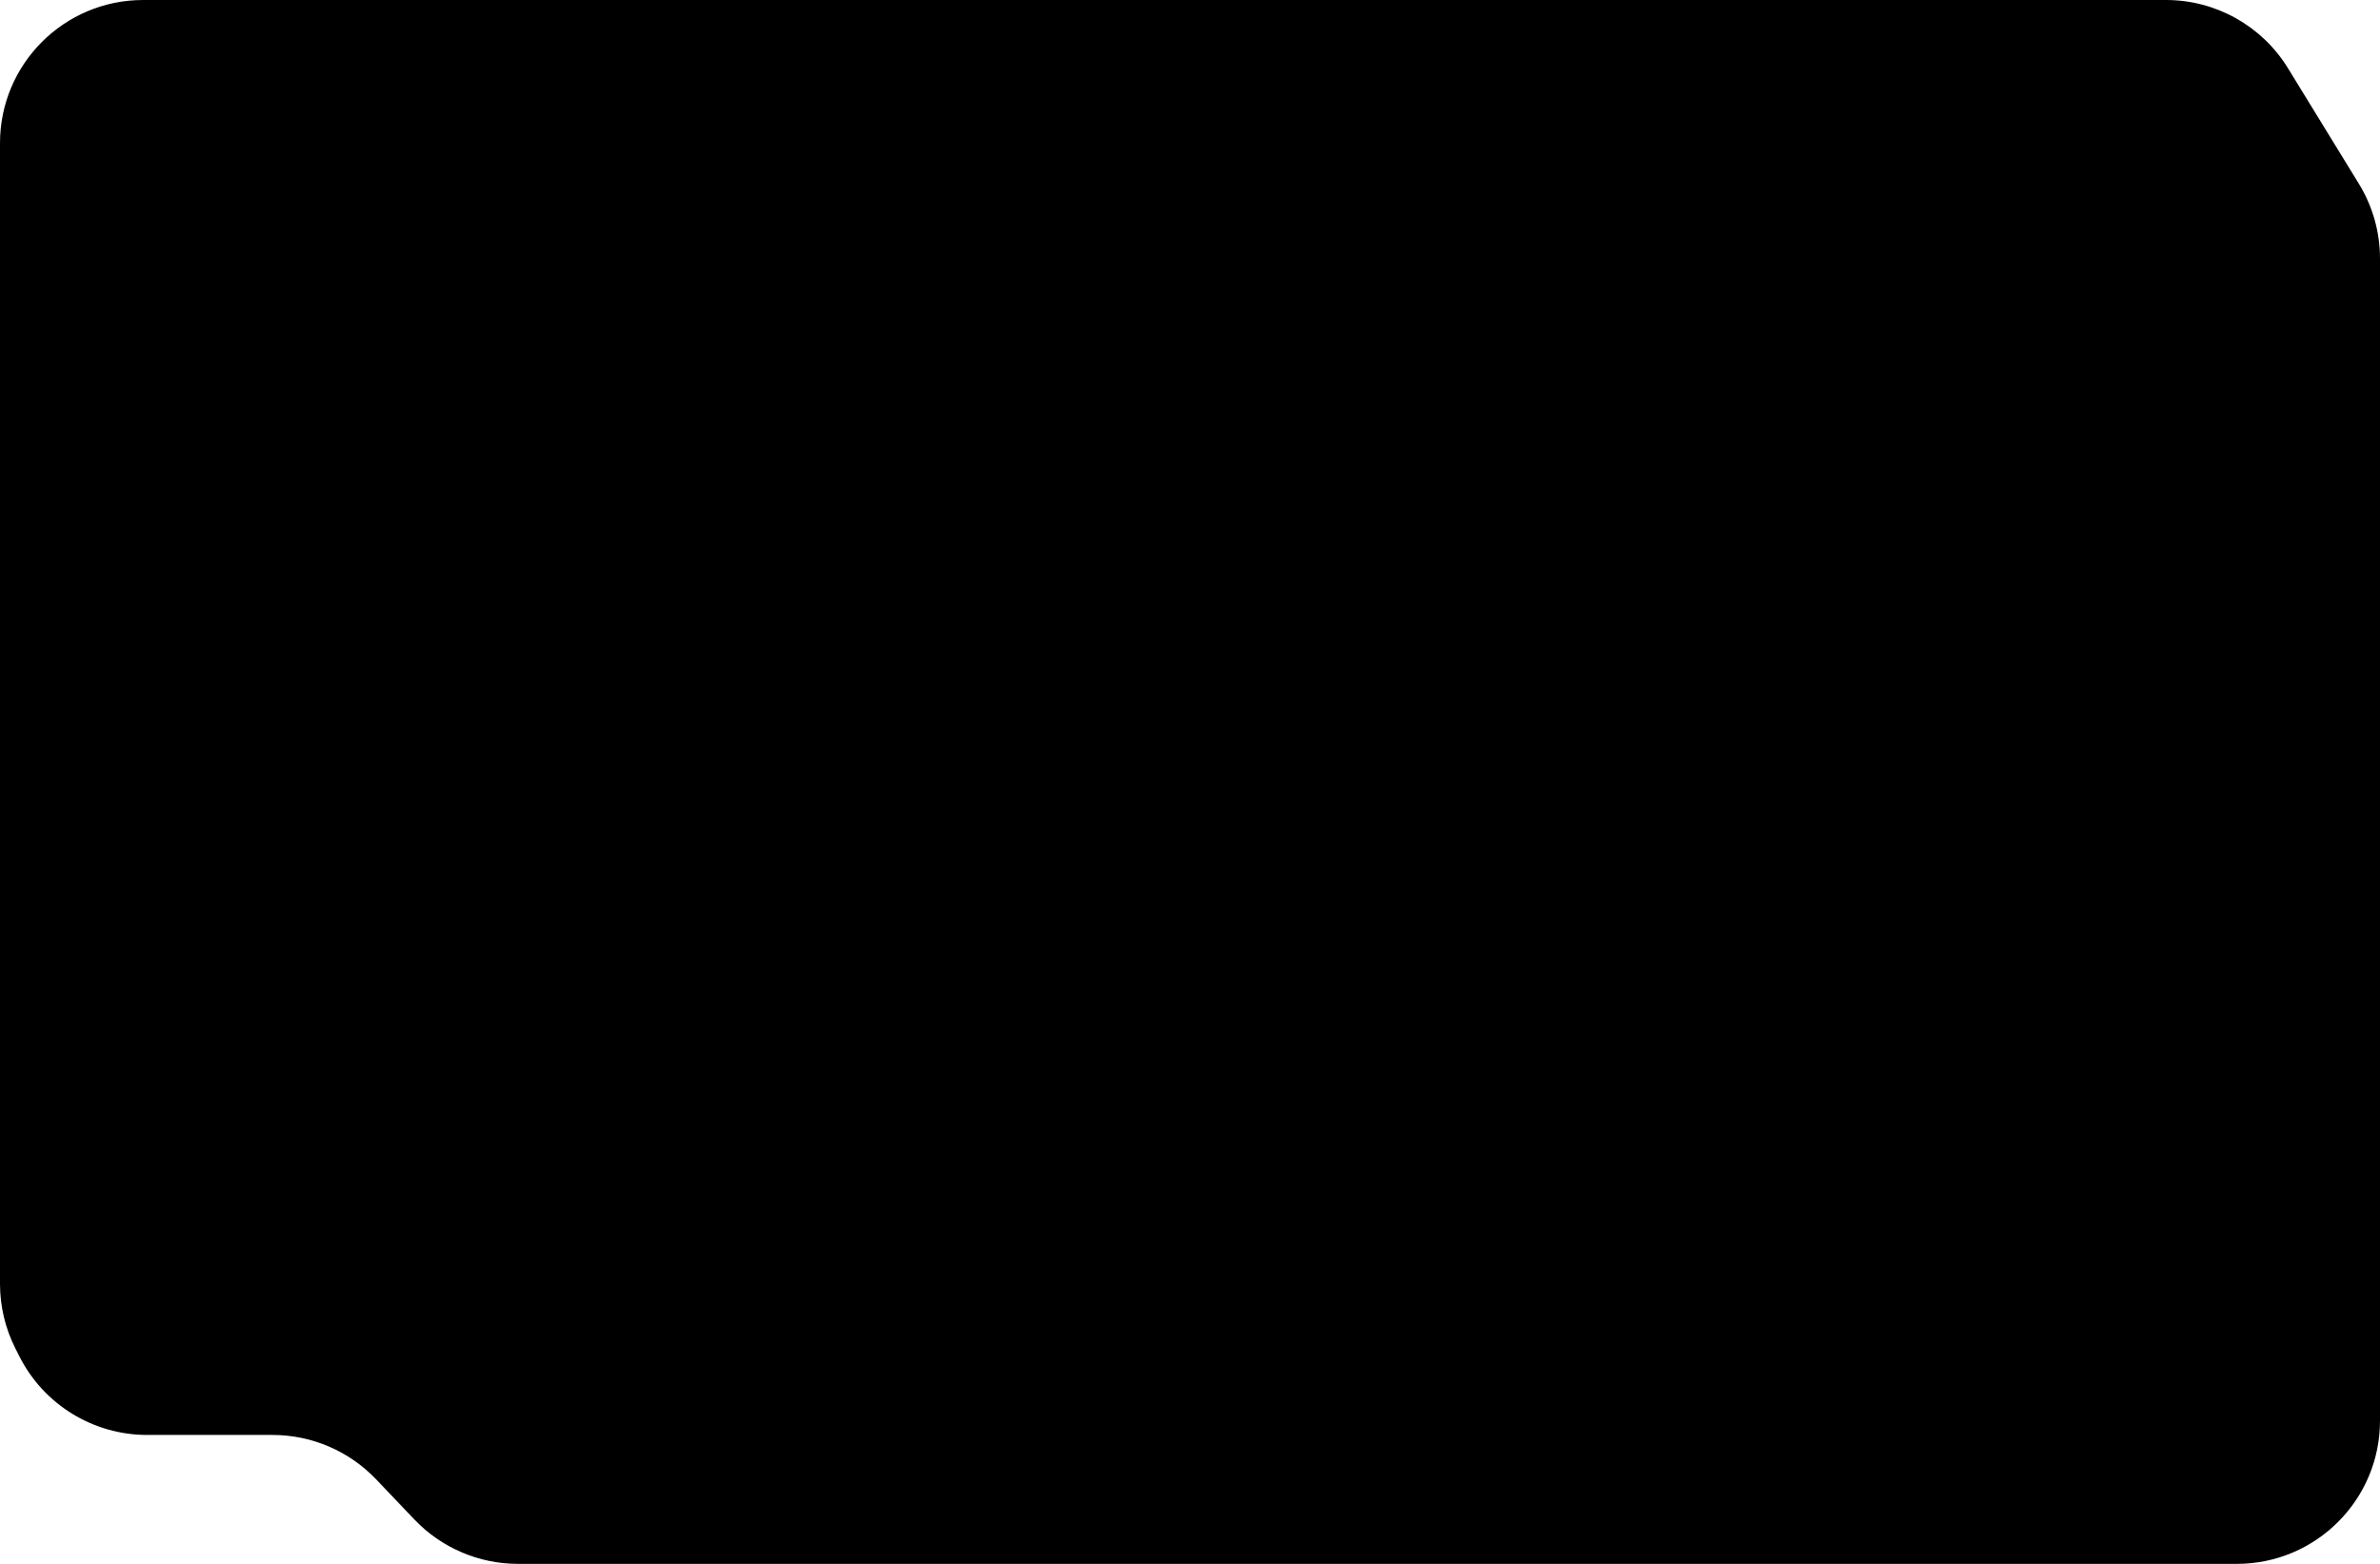 <?xml version="1.0" encoding="UTF-8"?> <svg xmlns="http://www.w3.org/2000/svg" width="665" height="437" viewBox="0 0 665 437" fill="none"><path d="M639.296 19.079C632.022 7.224 619.112 0 605.204 0H182.719H40C17.909 0 0 17.909 0 40V358.758C0 365.014 1.467 371.182 4.283 376.767L5.401 378.985C12.201 392.47 26.016 400.976 41.118 400.976H76.139C87.086 400.976 97.555 405.462 105.105 413.39L115.768 424.586C123.317 432.513 133.786 437 144.733 437H625C647.091 437 665 419.091 665 397V72.259C665 64.874 662.955 57.632 659.092 51.338L639.296 19.079Z" fill="black"></path></svg> 